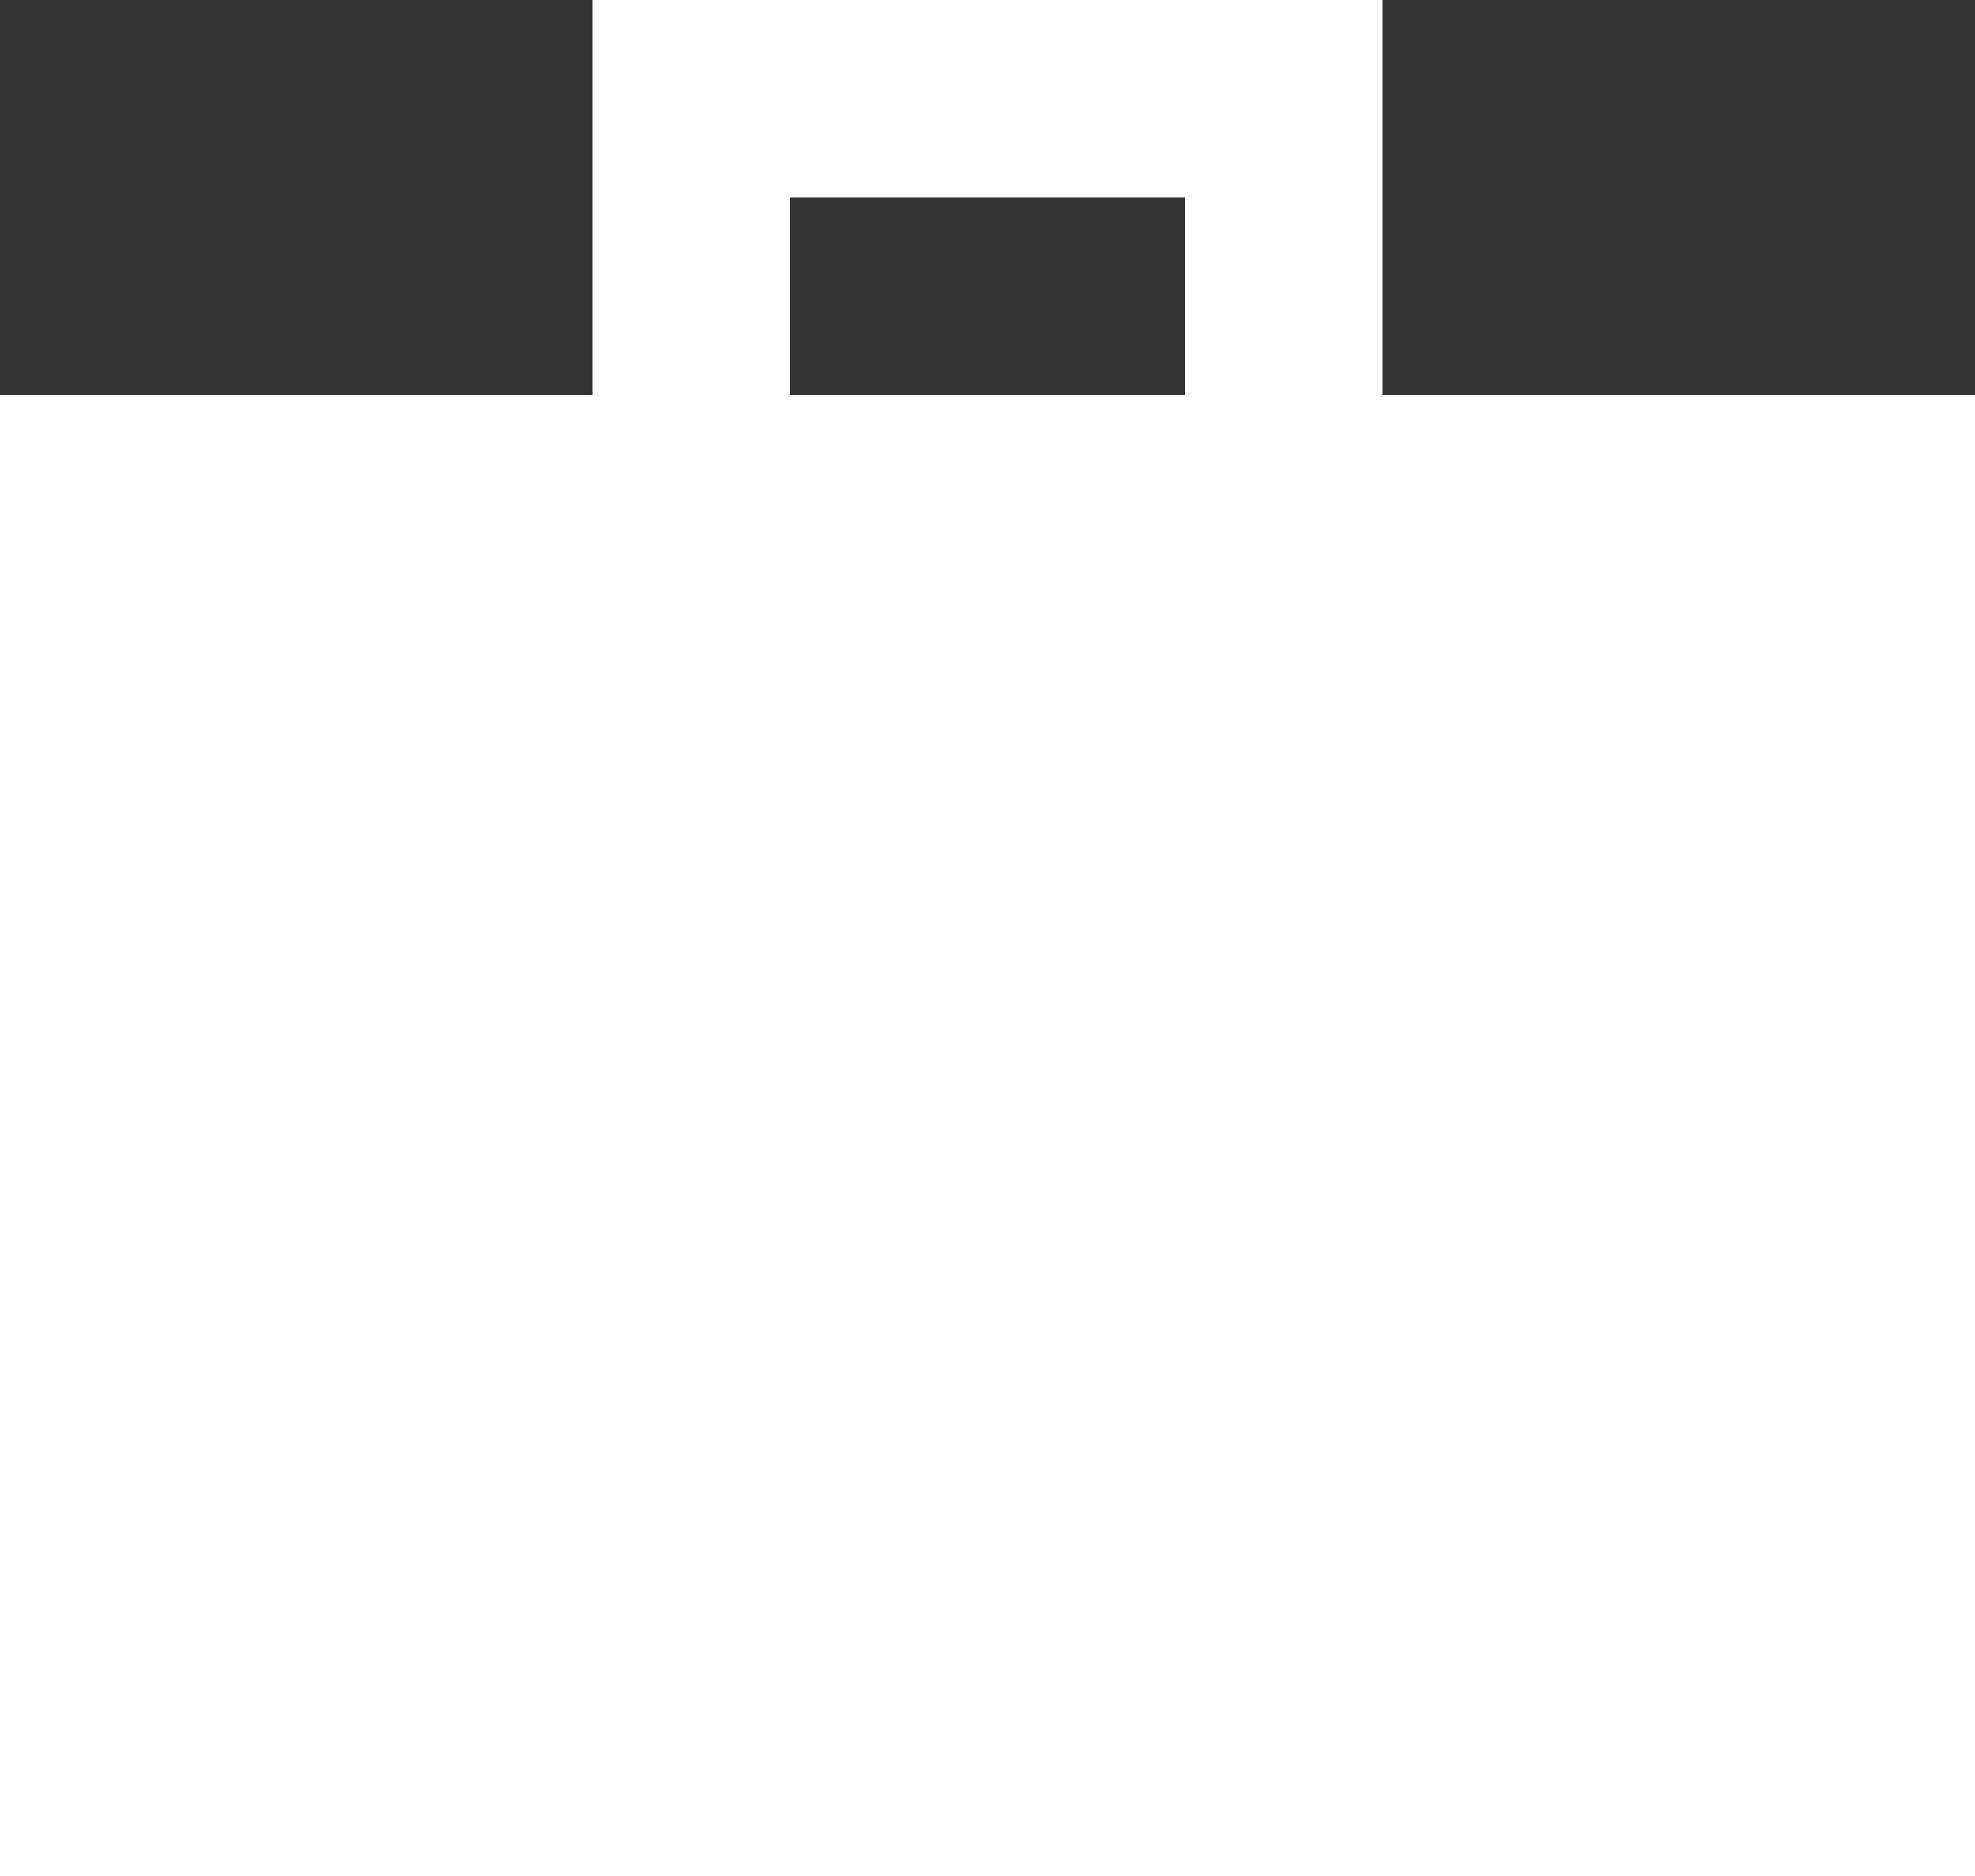 <?xml version="1.0" encoding="utf-8"?>
<svg xmlns="http://www.w3.org/2000/svg" fill="none" height="100%" overflow="visible" preserveAspectRatio="none" style="display: block;" viewBox="0 0 60 57" width="100%">
<rect x="0" y="0" width="60" height="57" fill="#333333" stroke="none"/>
<path d="M0 57V12H18V0H42V12H60V57H0ZM24 12H36V6H24V12Z" fill="white" id="work"/>
</svg>